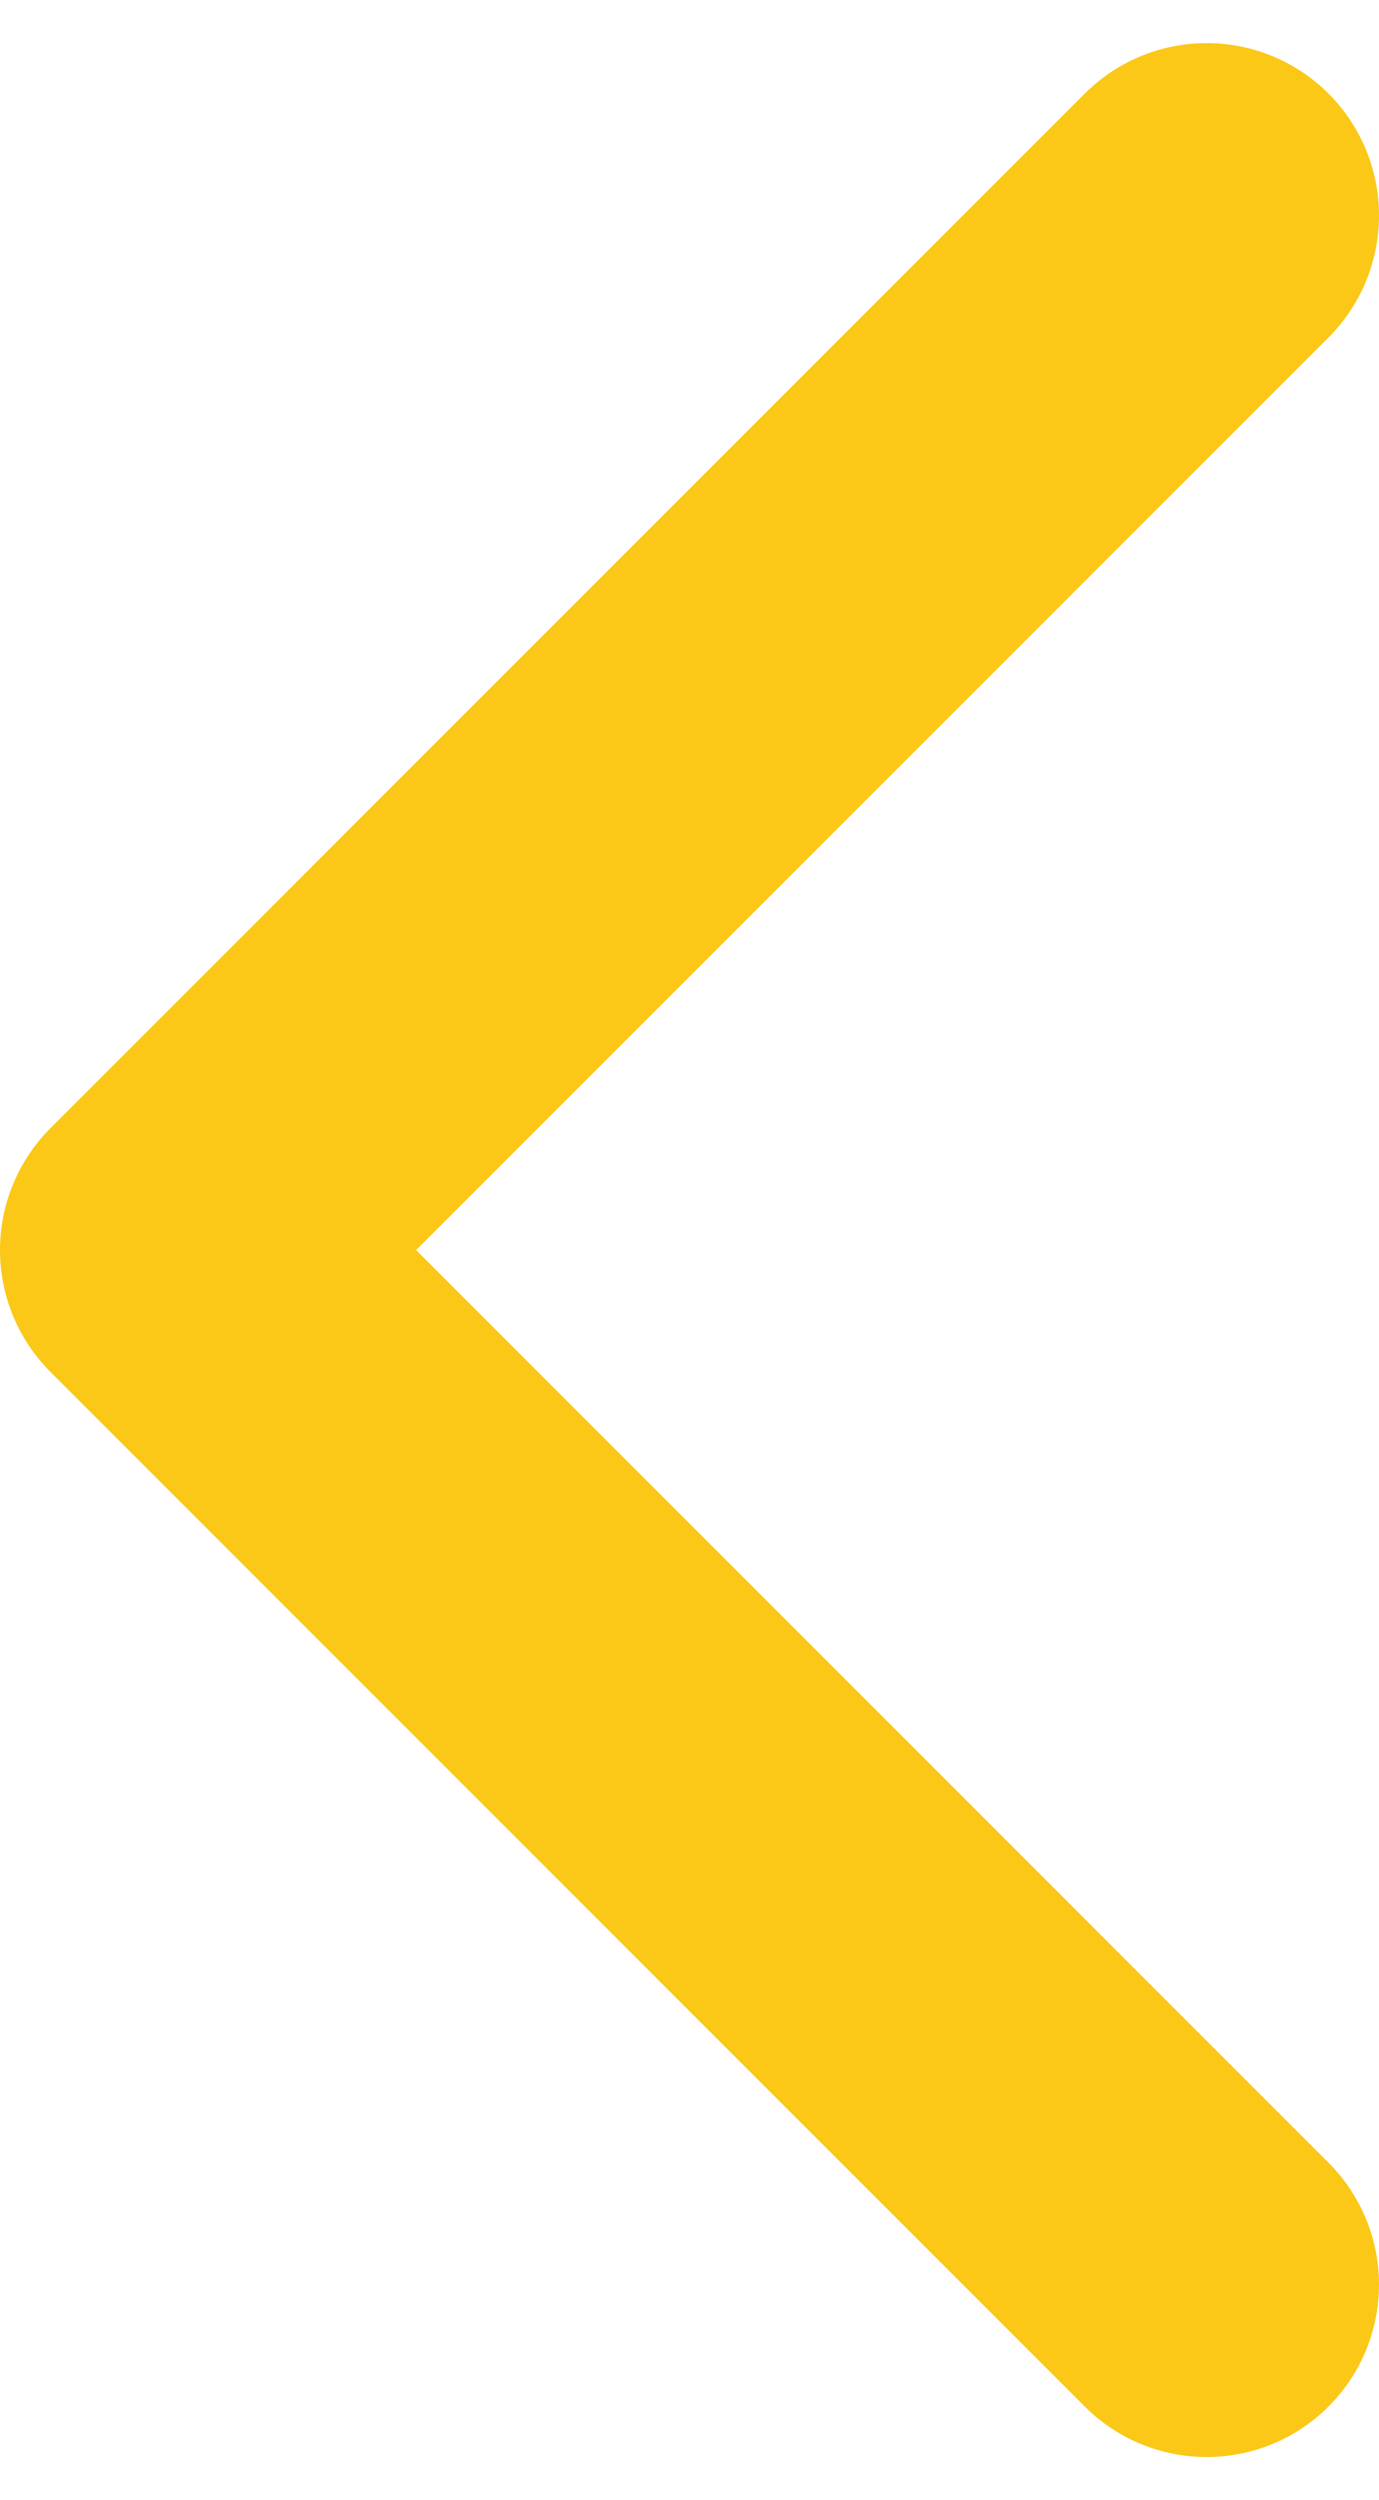 <svg width="16" height="29" viewBox="0 0 16 29" fill="none" xmlns="http://www.w3.org/2000/svg">
<path d="M14 26.5L2 14.5L14 2.5" stroke="#FBC817" stroke-width="4" stroke-linecap="round" stroke-linejoin="round"/>
</svg>
